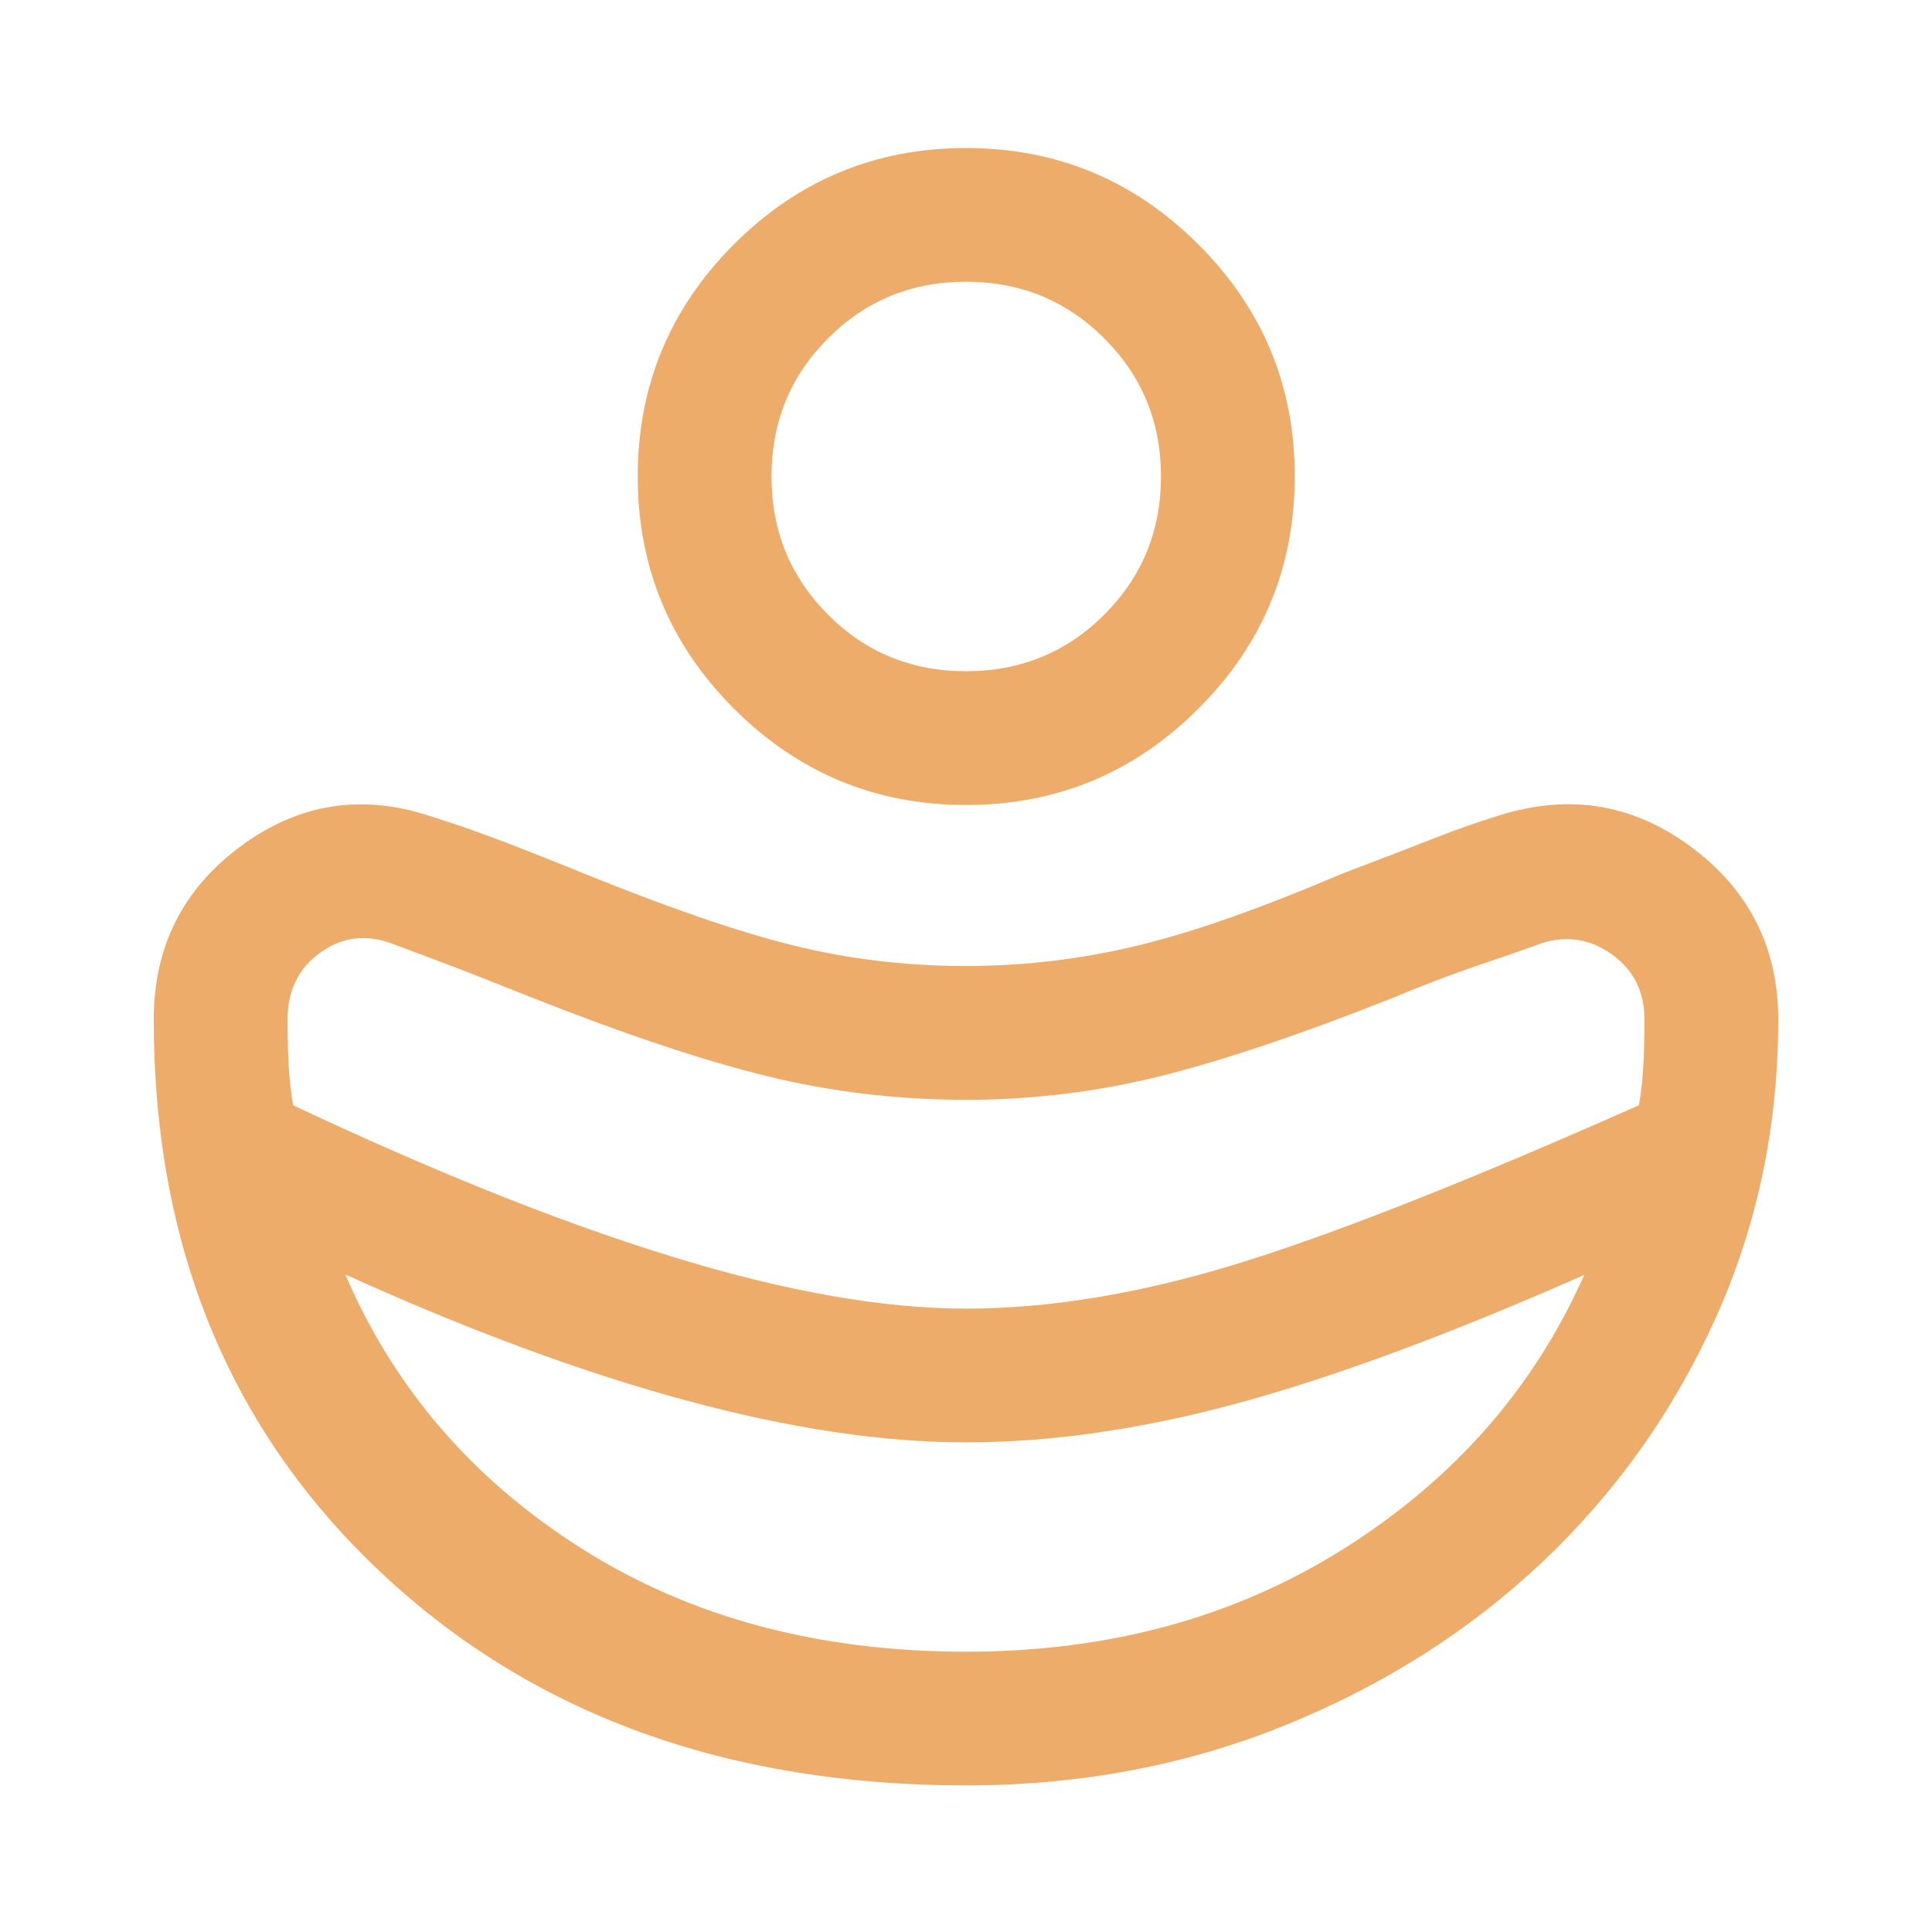 <svg xmlns="http://www.w3.org/2000/svg" width="24" height="24" viewBox="0 0 24 24" fill="none">
  <path d="M12 16.256C13.021 16.256 14.127 16.076 15.317 15.715C16.507 15.354 18.188 14.693 20.359 13.73C20.389 13.555 20.407 13.38 20.416 13.207C20.424 13.033 20.428 12.853 20.428 12.665C20.428 12.323 20.297 12.056 20.033 11.863C19.77 11.67 19.481 11.619 19.168 11.711C18.927 11.799 18.652 11.894 18.344 11.998C18.036 12.102 17.681 12.238 17.28 12.405C16.155 12.851 15.2 13.172 14.415 13.368C13.63 13.564 12.825 13.662 12.002 13.662C11.145 13.662 10.316 13.563 9.514 13.365C8.713 13.167 7.734 12.839 6.576 12.38C6.158 12.213 5.823 12.081 5.572 11.986C5.32 11.89 5.075 11.799 4.838 11.711C4.525 11.603 4.236 11.646 3.97 11.84C3.704 12.034 3.572 12.31 3.572 12.668C3.572 12.841 3.576 13.018 3.584 13.197C3.593 13.377 3.611 13.555 3.641 13.73C5.429 14.572 7.013 15.204 8.393 15.624C9.773 16.046 10.975 16.256 12 16.256ZM12 20.518C13.786 20.518 15.358 20.087 16.716 19.224C18.075 18.362 19.062 17.233 19.679 15.838C18.018 16.571 16.588 17.101 15.389 17.428C14.189 17.754 13.059 17.918 12 17.918C10.957 17.918 9.791 17.742 8.502 17.391C7.213 17.041 5.809 16.521 4.29 15.832C4.894 17.244 5.871 18.378 7.221 19.234C8.571 20.09 10.164 20.518 12 20.518ZM12.002 10C10.877 10 9.916 9.601 9.118 8.804C8.321 8.007 7.922 7.045 7.922 5.919C7.922 4.793 8.321 3.832 9.118 3.034C9.916 2.237 10.877 1.839 12 1.839C13.124 1.839 14.085 2.237 14.885 3.035C15.684 3.832 16.084 4.793 16.084 5.916C16.084 7.044 15.685 8.007 14.886 8.804C14.088 9.601 13.126 10 12.002 10ZM12 8.338C12.676 8.338 13.249 8.104 13.718 7.635C14.188 7.165 14.422 6.593 14.422 5.919C14.422 5.245 14.188 4.673 13.718 4.204C13.249 3.735 12.676 3.5 12 3.5C11.324 3.5 10.752 3.735 10.285 4.204C9.817 4.673 9.584 5.245 9.584 5.919C9.584 6.593 9.817 7.165 10.285 7.635C10.752 8.104 11.324 8.338 12 8.338ZM12.002 22.179C9.027 22.179 6.601 21.295 4.725 19.527C2.848 17.758 1.91 15.471 1.91 12.665C1.91 11.765 2.268 11.049 2.984 10.517C3.699 9.985 4.481 9.857 5.328 10.133C5.592 10.215 5.871 10.311 6.165 10.421C6.458 10.532 6.805 10.668 7.205 10.831C8.268 11.264 9.146 11.568 9.84 11.741C10.534 11.914 11.253 12 11.997 12C12.708 12 13.41 11.918 14.104 11.753C14.798 11.588 15.651 11.289 16.664 10.856C17.148 10.673 17.538 10.523 17.835 10.406C18.133 10.289 18.422 10.189 18.702 10.106C19.55 9.861 20.326 10.005 21.032 10.539C21.737 11.073 22.09 11.782 22.09 12.665C22.09 13.993 21.828 15.234 21.306 16.388C20.783 17.542 20.067 18.547 19.159 19.405C18.25 20.262 17.183 20.939 15.957 21.435C14.731 21.931 13.412 22.179 12.002 22.179Z" fill="#EEAC6B"/>
</svg>